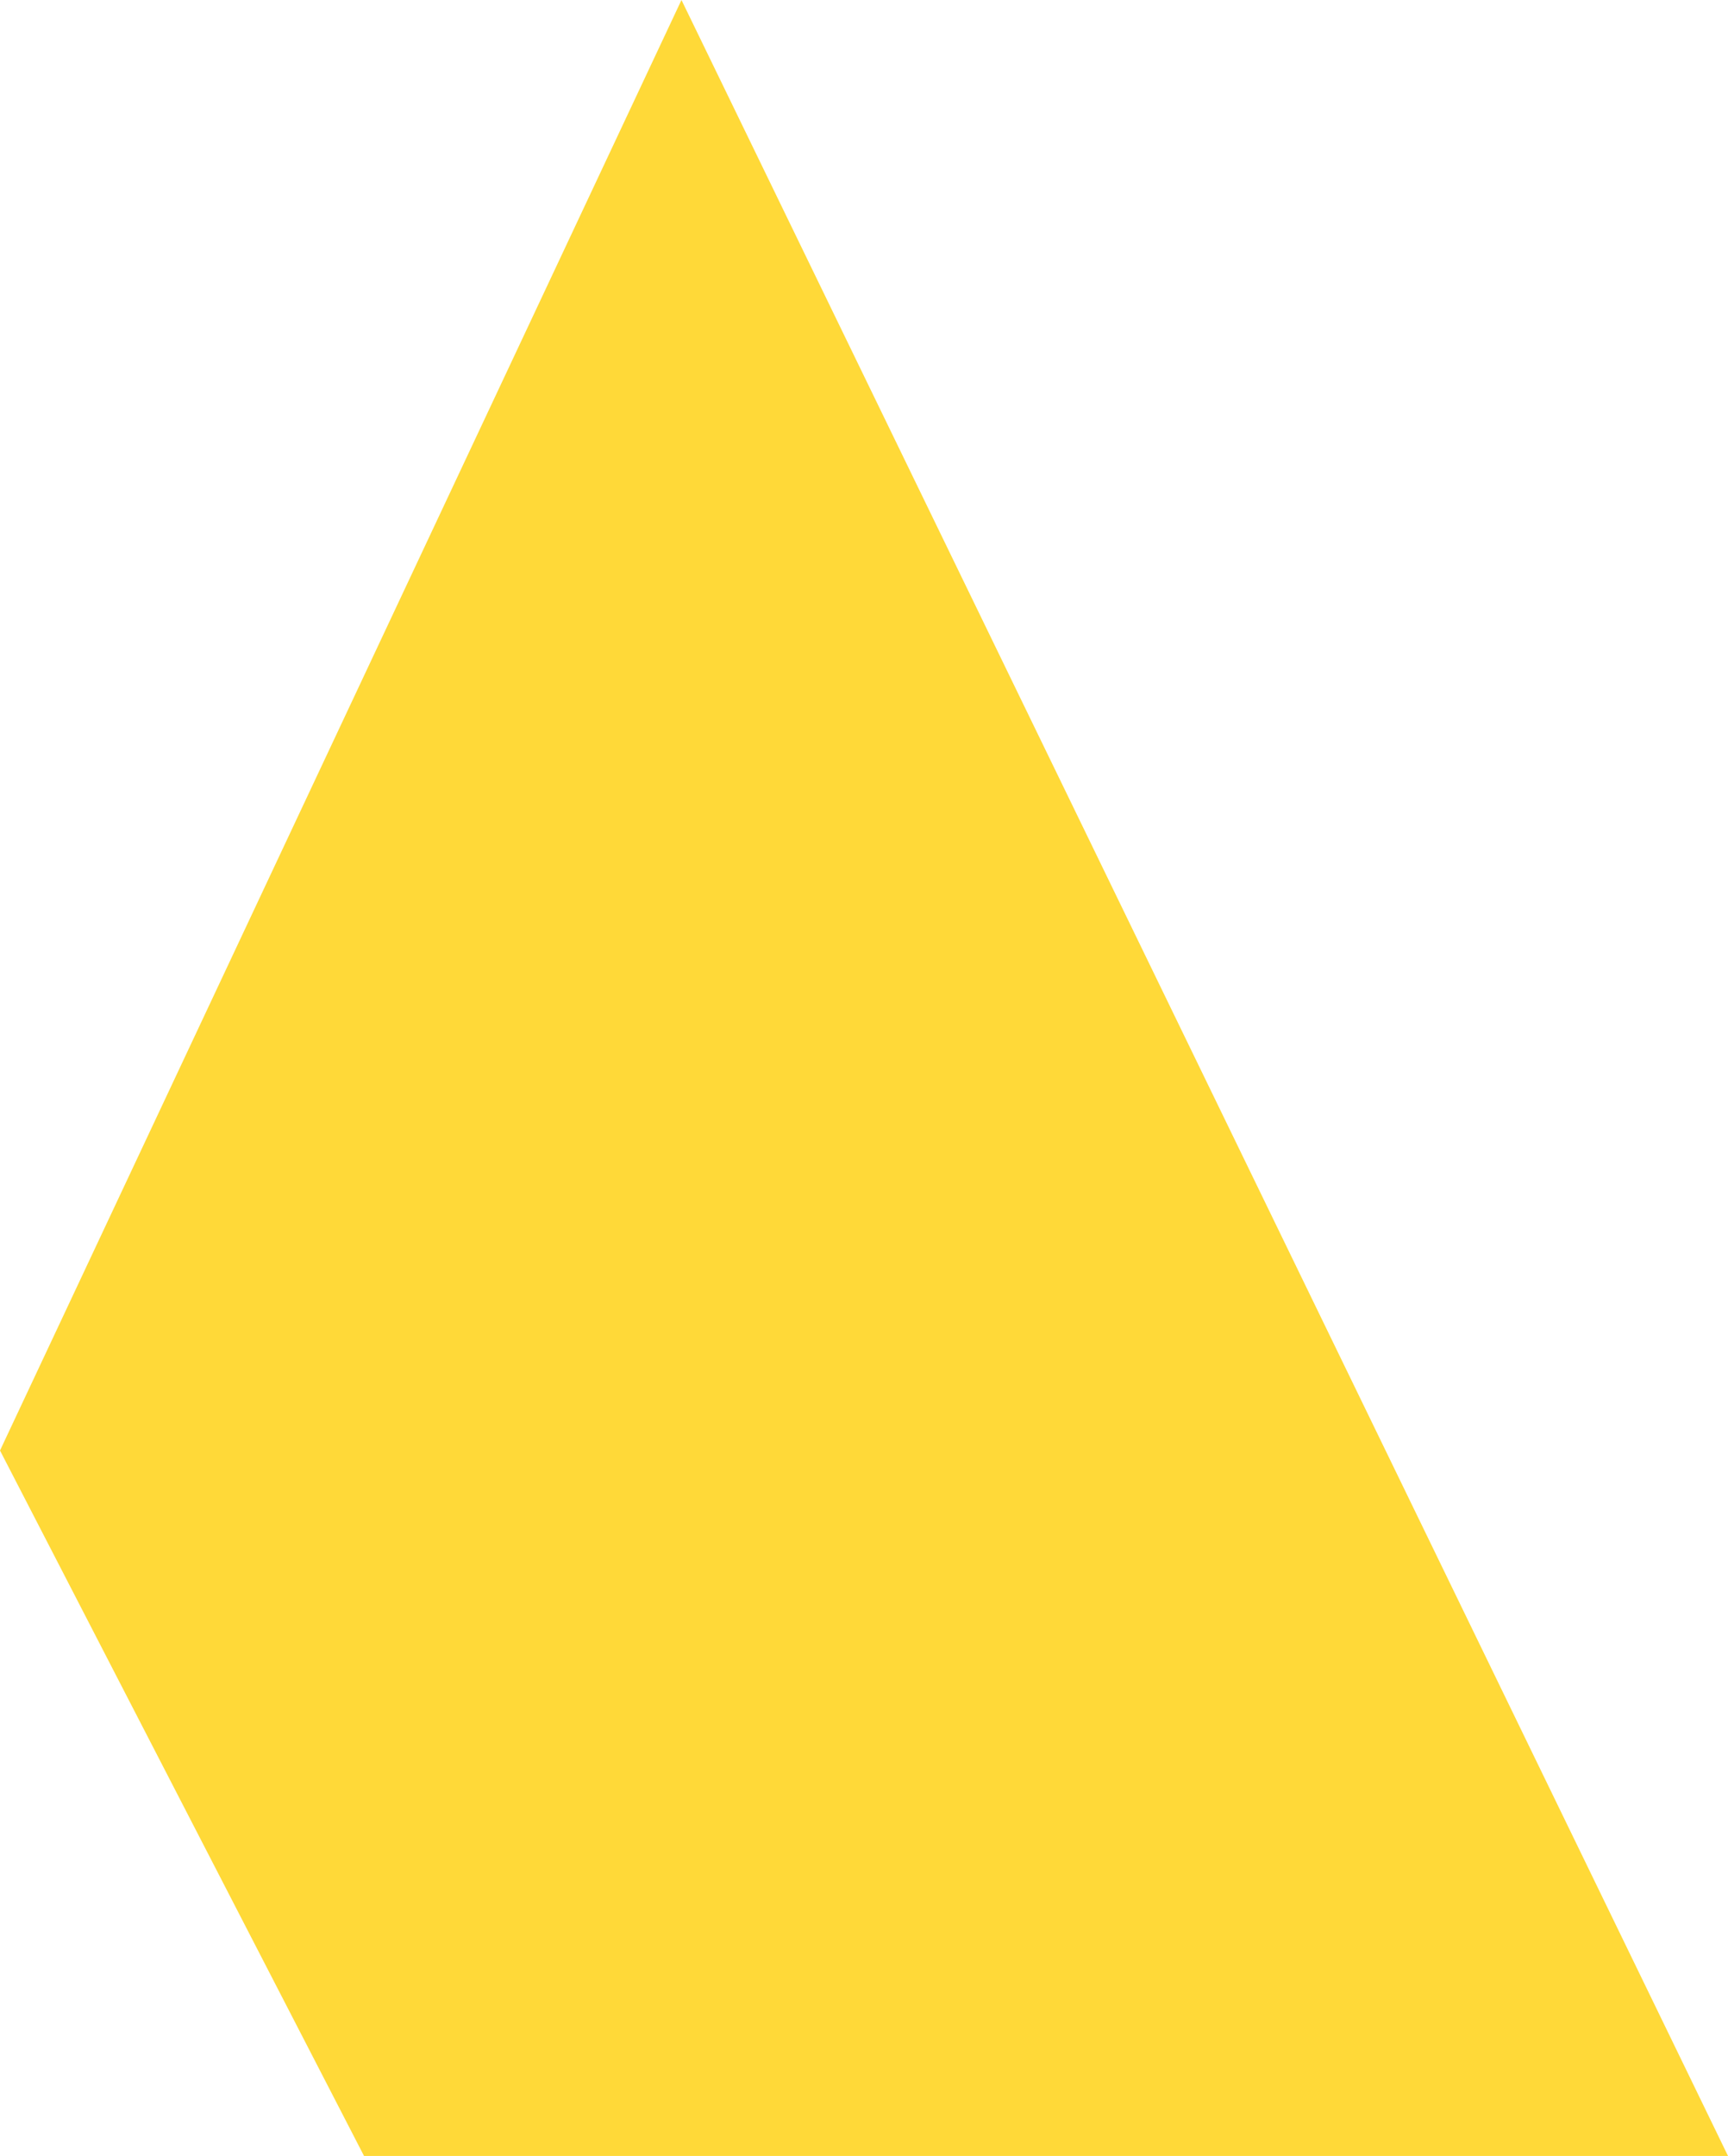 <svg xmlns="http://www.w3.org/2000/svg" width="270.437" height="337.279" viewBox="0 0 270.437 337.279"><defs><style>.a{fill:#ffd938;}</style></defs><path class="a" d="M208.851,222.261,102.2,449.182l56.97,110.358H372.636Z" transform="translate(-102.199 -222.261)"></path></svg>